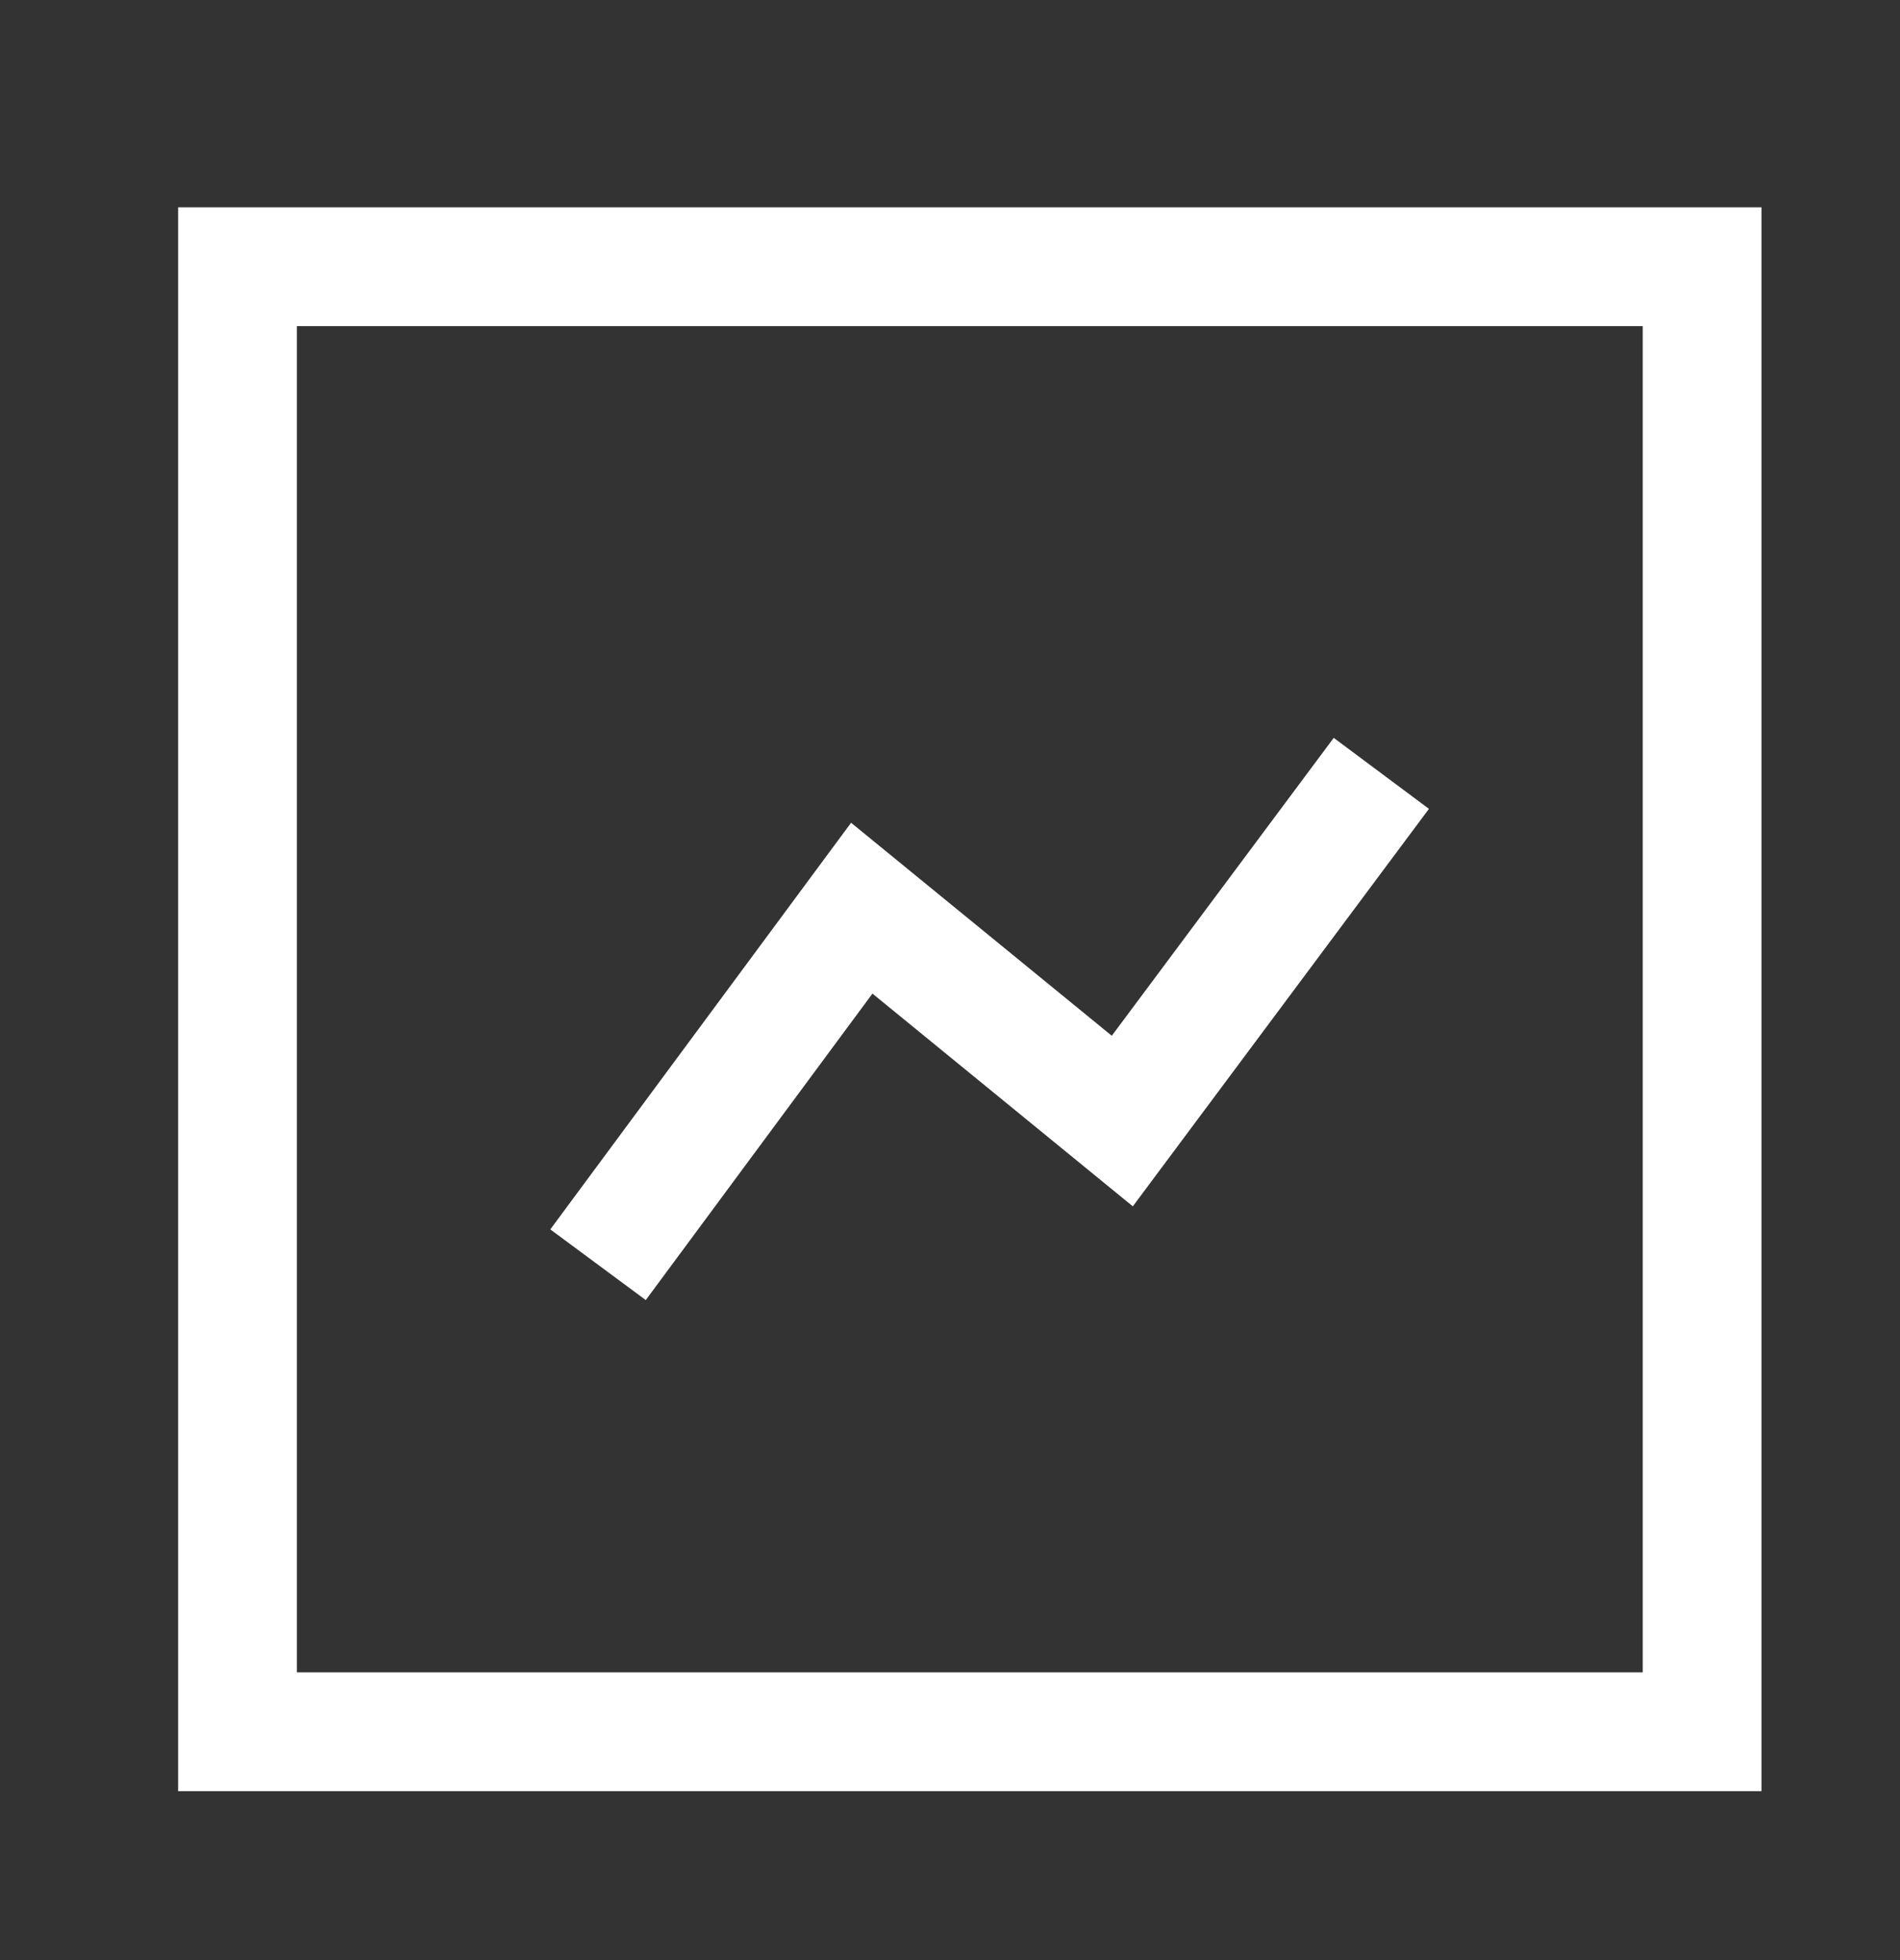 <svg width="32" height="33" viewBox="0 0 32 33" fill="none" xmlns="http://www.w3.org/2000/svg">
<rect x="0" y="0" width="32" height="33" fill="#333333" stroke="none"/>
<path d="M10.667 20.489L14.514 15.29L18.902 18.874L22.667 13.822" stroke="white" stroke-width="2" stroke-linecap="square"/>
<path fill-rule="evenodd" clip-rule="evenodd" d="M28.667 29.156L28.667 4.49L4 4.49L4 29.156L28.667 29.156Z" stroke="white" stroke-width="2" stroke-linecap="round"/>
</svg>
